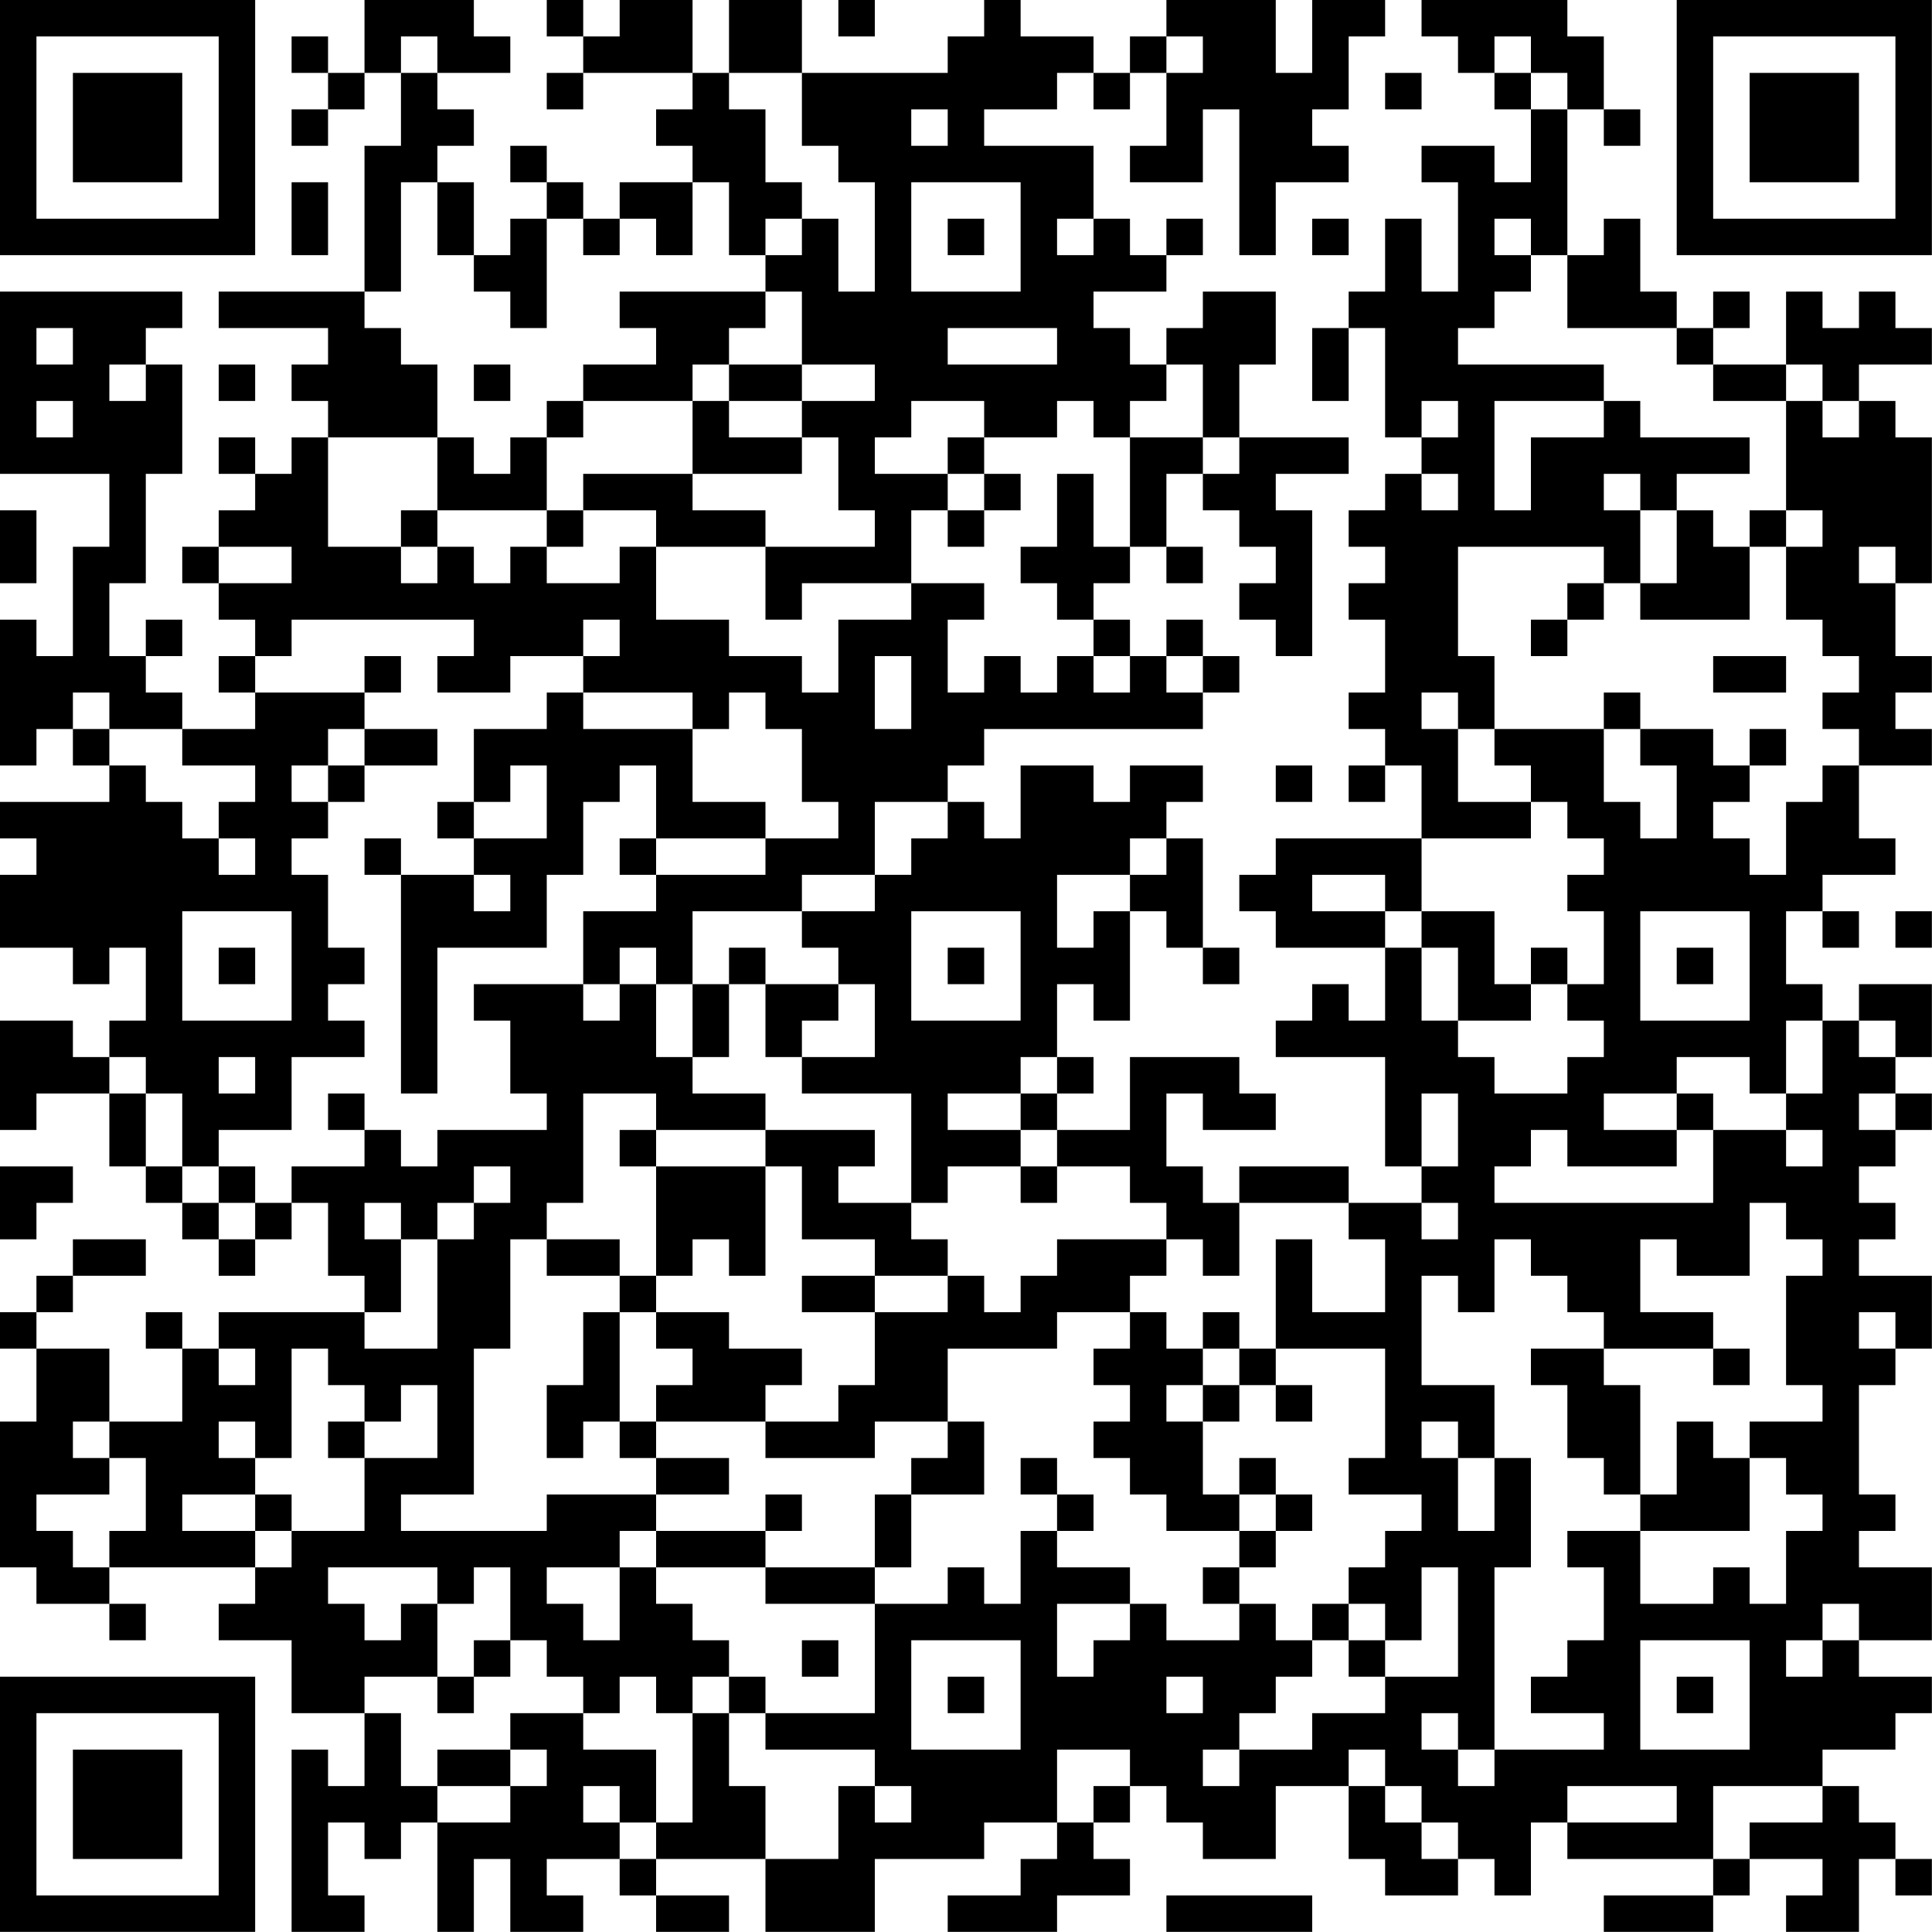<?xml version="1.0" encoding="UTF-8"?>
<svg xmlns="http://www.w3.org/2000/svg" version="1.1" width="240" height="240" viewBox="0 0 240 240"><rect x="0" y="0" width="240" height="240" fill="#ffffff"/><g transform="scale(4.528)"><g transform="translate(0,0)"><path fill-rule="evenodd" d="M10 0L10 2L9 2L9 1L8 1L8 2L9 2L9 3L8 3L8 4L9 4L9 3L10 3L10 2L11 2L11 4L10 4L10 8L6 8L6 9L9 9L9 10L8 10L8 11L9 11L9 12L8 12L8 13L7 13L7 12L6 12L6 13L7 13L7 14L6 14L6 15L5 15L5 16L6 16L6 17L7 17L7 18L6 18L6 19L7 19L7 20L5 20L5 19L4 19L4 18L5 18L5 17L4 17L4 18L3 18L3 16L4 16L4 13L5 13L5 10L4 10L4 9L5 9L5 8L0 8L0 13L3 13L3 15L2 15L2 18L1 18L1 17L0 17L0 21L1 21L1 20L2 20L2 21L3 21L3 22L0 22L0 23L1 23L1 24L0 24L0 26L2 26L2 27L3 27L3 26L4 26L4 28L3 28L3 29L2 29L2 28L0 28L0 31L1 31L1 30L3 30L3 32L4 32L4 33L5 33L5 34L6 34L6 35L7 35L7 34L8 34L8 33L9 33L9 35L10 35L10 36L6 36L6 37L5 37L5 36L4 36L4 37L5 37L5 39L3 39L3 37L1 37L1 36L2 36L2 35L4 35L4 34L2 34L2 35L1 35L1 36L0 36L0 37L1 37L1 39L0 39L0 43L1 43L1 44L3 44L3 45L4 45L4 44L3 44L3 43L7 43L7 44L6 44L6 45L8 45L8 47L10 47L10 49L9 49L9 48L8 48L8 53L10 53L10 52L9 52L9 50L10 50L10 51L11 51L11 50L12 50L12 53L13 53L13 51L14 51L14 53L16 53L16 52L15 52L15 51L17 51L17 52L18 52L18 53L20 53L20 52L18 52L18 51L21 51L21 53L24 53L24 51L27 51L27 50L29 50L29 51L28 51L28 52L26 52L26 53L29 53L29 52L31 52L31 51L30 51L30 50L31 50L31 49L32 49L32 50L33 50L33 51L35 51L35 49L37 49L37 51L38 51L38 52L40 52L40 51L41 51L41 52L42 52L42 50L43 50L43 51L47 51L47 52L44 52L44 53L47 53L47 52L48 52L48 51L50 51L50 52L49 52L49 53L51 53L51 51L52 51L52 52L53 52L53 51L52 51L52 50L51 50L51 49L50 49L50 48L52 48L52 47L53 47L53 46L51 46L51 45L53 45L53 43L51 43L51 42L52 42L52 41L51 41L51 38L52 38L52 37L53 37L53 35L51 35L51 34L52 34L52 33L51 33L51 32L52 32L52 31L53 31L53 30L52 30L52 29L53 29L53 27L51 27L51 28L50 28L50 27L49 27L49 25L50 25L50 26L51 26L51 25L50 25L50 24L52 24L52 23L51 23L51 21L53 21L53 20L52 20L52 19L53 19L53 18L52 18L52 16L53 16L53 12L52 12L52 11L51 11L51 10L53 10L53 9L52 9L52 8L51 8L51 9L50 9L50 8L49 8L49 10L47 10L47 9L48 9L48 8L47 8L47 9L46 9L46 8L45 8L45 6L44 6L44 7L43 7L43 3L44 3L44 4L45 4L45 3L44 3L44 1L43 1L43 0L39 0L39 1L40 1L40 2L41 2L41 3L42 3L42 5L41 5L41 4L39 4L39 5L40 5L40 8L39 8L39 6L38 6L38 8L37 8L37 9L36 9L36 11L37 11L37 9L38 9L38 12L39 12L39 13L38 13L38 14L37 14L37 15L38 15L38 16L37 16L37 17L38 17L38 19L37 19L37 20L38 20L38 21L37 21L37 22L38 22L38 21L39 21L39 23L35 23L35 24L34 24L34 25L35 25L35 26L38 26L38 28L37 28L37 27L36 27L36 28L35 28L35 29L38 29L38 32L39 32L39 33L37 33L37 32L34 32L34 33L33 33L33 32L32 32L32 30L33 30L33 31L35 31L35 30L34 30L34 29L31 29L31 31L29 31L29 30L30 30L30 29L29 29L29 27L30 27L30 28L31 28L31 25L32 25L32 26L33 26L33 27L34 27L34 26L33 26L33 23L32 23L32 22L33 22L33 21L31 21L31 22L30 22L30 21L28 21L28 23L27 23L27 22L26 22L26 21L27 21L27 20L33 20L33 19L34 19L34 18L33 18L33 17L32 17L32 18L31 18L31 17L30 17L30 16L31 16L31 15L32 15L32 16L33 16L33 15L32 15L32 13L33 13L33 14L34 14L34 15L35 15L35 16L34 16L34 17L35 17L35 18L36 18L36 14L35 14L35 13L37 13L37 12L34 12L34 10L35 10L35 8L33 8L33 9L32 9L32 10L31 10L31 9L30 9L30 8L32 8L32 7L33 7L33 6L32 6L32 7L31 7L31 6L30 6L30 4L27 4L27 3L29 3L29 2L30 2L30 3L31 3L31 2L32 2L32 4L31 4L31 5L33 5L33 3L34 3L34 7L35 7L35 5L37 5L37 4L36 4L36 3L37 3L37 1L38 1L38 0L36 0L36 2L35 2L35 0L32 0L32 1L31 1L31 2L30 2L30 1L28 1L28 0L27 0L27 1L26 1L26 2L22 2L22 0L20 0L20 2L19 2L19 0L17 0L17 1L16 1L16 0L15 0L15 1L16 1L16 2L15 2L15 3L16 3L16 2L19 2L19 3L18 3L18 4L19 4L19 5L17 5L17 6L16 6L16 5L15 5L15 4L14 4L14 5L15 5L15 6L14 6L14 7L13 7L13 5L12 5L12 4L13 4L13 3L12 3L12 2L14 2L14 1L13 1L13 0ZM23 0L23 1L24 1L24 0ZM11 1L11 2L12 2L12 1ZM32 1L32 2L33 2L33 1ZM41 1L41 2L42 2L42 3L43 3L43 2L42 2L42 1ZM20 2L20 3L21 3L21 5L22 5L22 6L21 6L21 7L20 7L20 5L19 5L19 7L18 7L18 6L17 6L17 7L16 7L16 6L15 6L15 9L14 9L14 8L13 8L13 7L12 7L12 5L11 5L11 8L10 8L10 9L11 9L11 10L12 10L12 12L9 12L9 15L11 15L11 16L12 16L12 15L13 15L13 16L14 16L14 15L15 15L15 16L17 16L17 15L18 15L18 17L20 17L20 18L22 18L22 19L23 19L23 17L25 17L25 16L27 16L27 17L26 17L26 19L27 19L27 18L28 18L28 19L29 19L29 18L30 18L30 19L31 19L31 18L30 18L30 17L29 17L29 16L28 16L28 15L29 15L29 13L30 13L30 15L31 15L31 12L33 12L33 13L34 13L34 12L33 12L33 10L32 10L32 11L31 11L31 12L30 12L30 11L29 11L29 12L27 12L27 11L25 11L25 12L24 12L24 13L26 13L26 14L25 14L25 16L22 16L22 17L21 17L21 15L24 15L24 14L23 14L23 12L22 12L22 11L24 11L24 10L22 10L22 8L21 8L21 7L22 7L22 6L23 6L23 8L24 8L24 5L23 5L23 4L22 4L22 2ZM38 2L38 3L39 3L39 2ZM25 3L25 4L26 4L26 3ZM8 5L8 7L9 7L9 5ZM25 5L25 8L28 8L28 5ZM26 6L26 7L27 7L27 6ZM29 6L29 7L30 7L30 6ZM36 6L36 7L37 7L37 6ZM41 6L41 7L42 7L42 8L41 8L41 9L40 9L40 10L44 10L44 11L41 11L41 14L42 14L42 12L44 12L44 11L45 11L45 12L48 12L48 13L46 13L46 14L45 14L45 13L44 13L44 14L45 14L45 16L44 16L44 15L40 15L40 18L41 18L41 20L40 20L40 19L39 19L39 20L40 20L40 22L42 22L42 23L39 23L39 25L38 25L38 24L36 24L36 25L38 25L38 26L39 26L39 28L40 28L40 29L41 29L41 30L43 30L43 29L44 29L44 28L43 28L43 27L44 27L44 25L43 25L43 24L44 24L44 23L43 23L43 22L42 22L42 21L41 21L41 20L44 20L44 22L45 22L45 23L46 23L46 21L45 21L45 20L47 20L47 21L48 21L48 22L47 22L47 23L48 23L48 24L49 24L49 22L50 22L50 21L51 21L51 20L50 20L50 19L51 19L51 18L50 18L50 17L49 17L49 15L50 15L50 14L49 14L49 11L50 11L50 12L51 12L51 11L50 11L50 10L49 10L49 11L47 11L47 10L46 10L46 9L43 9L43 7L42 7L42 6ZM17 8L17 9L18 9L18 10L16 10L16 11L15 11L15 12L14 12L14 13L13 13L13 12L12 12L12 14L11 14L11 15L12 15L12 14L15 14L15 15L16 15L16 14L18 14L18 15L21 15L21 14L19 14L19 13L22 13L22 12L20 12L20 11L22 11L22 10L20 10L20 9L21 9L21 8ZM1 9L1 10L2 10L2 9ZM26 9L26 10L29 10L29 9ZM3 10L3 11L4 11L4 10ZM6 10L6 11L7 11L7 10ZM13 10L13 11L14 11L14 10ZM19 10L19 11L16 11L16 12L15 12L15 14L16 14L16 13L19 13L19 11L20 11L20 10ZM1 11L1 12L2 12L2 11ZM39 11L39 12L40 12L40 11ZM26 12L26 13L27 13L27 14L26 14L26 15L27 15L27 14L28 14L28 13L27 13L27 12ZM39 13L39 14L40 14L40 13ZM0 14L0 16L1 16L1 14ZM46 14L46 16L45 16L45 17L48 17L48 15L49 15L49 14L48 14L48 15L47 15L47 14ZM6 15L6 16L8 16L8 15ZM51 15L51 16L52 16L52 15ZM43 16L43 17L42 17L42 18L43 18L43 17L44 17L44 16ZM8 17L8 18L7 18L7 19L10 19L10 20L9 20L9 21L8 21L8 22L9 22L9 23L8 23L8 24L9 24L9 26L10 26L10 27L9 27L9 28L10 28L10 29L8 29L8 31L6 31L6 32L5 32L5 30L4 30L4 29L3 29L3 30L4 30L4 32L5 32L5 33L6 33L6 34L7 34L7 33L8 33L8 32L10 32L10 31L11 31L11 32L12 32L12 31L15 31L15 30L14 30L14 28L13 28L13 27L16 27L16 28L17 28L17 27L18 27L18 29L19 29L19 30L21 30L21 31L18 31L18 30L16 30L16 33L15 33L15 34L14 34L14 37L13 37L13 41L11 41L11 42L15 42L15 41L18 41L18 42L17 42L17 43L15 43L15 44L16 44L16 45L17 45L17 43L18 43L18 44L19 44L19 45L20 45L20 46L19 46L19 47L18 47L18 46L17 46L17 47L16 47L16 46L15 46L15 45L14 45L14 43L13 43L13 44L12 44L12 43L9 43L9 44L10 44L10 45L11 45L11 44L12 44L12 46L10 46L10 47L11 47L11 49L12 49L12 50L14 50L14 49L15 49L15 48L14 48L14 47L16 47L16 48L18 48L18 50L17 50L17 49L16 49L16 50L17 50L17 51L18 51L18 50L19 50L19 47L20 47L20 49L21 49L21 51L23 51L23 49L24 49L24 50L25 50L25 49L24 49L24 48L21 48L21 47L24 47L24 44L26 44L26 43L27 43L27 44L28 44L28 42L29 42L29 43L31 43L31 44L29 44L29 46L30 46L30 45L31 45L31 44L32 44L32 45L34 45L34 44L35 44L35 45L36 45L36 46L35 46L35 47L34 47L34 48L33 48L33 49L34 49L34 48L36 48L36 47L38 47L38 46L40 46L40 43L39 43L39 45L38 45L38 44L37 44L37 43L38 43L38 42L39 42L39 41L37 41L37 40L38 40L38 37L35 37L35 34L36 34L36 36L38 36L38 34L37 34L37 33L34 33L34 35L33 35L33 34L32 34L32 33L31 33L31 32L29 32L29 31L28 31L28 30L29 30L29 29L28 29L28 30L26 30L26 31L28 31L28 32L26 32L26 33L25 33L25 30L22 30L22 29L24 29L24 27L23 27L23 26L22 26L22 25L24 25L24 24L25 24L25 23L26 23L26 22L24 22L24 24L22 24L22 25L19 25L19 27L18 27L18 26L17 26L17 27L16 27L16 25L18 25L18 24L21 24L21 23L23 23L23 22L22 22L22 20L21 20L21 19L20 19L20 20L19 20L19 19L16 19L16 18L17 18L17 17L16 17L16 18L14 18L14 19L12 19L12 18L13 18L13 17ZM10 18L10 19L11 19L11 18ZM24 18L24 20L25 20L25 18ZM32 18L32 19L33 19L33 18ZM47 18L47 19L49 19L49 18ZM2 19L2 20L3 20L3 21L4 21L4 22L5 22L5 23L6 23L6 24L7 24L7 23L6 23L6 22L7 22L7 21L5 21L5 20L3 20L3 19ZM15 19L15 20L13 20L13 22L12 22L12 23L13 23L13 24L11 24L11 23L10 23L10 24L11 24L11 30L12 30L12 26L15 26L15 24L16 24L16 22L17 22L17 21L18 21L18 23L17 23L17 24L18 24L18 23L21 23L21 22L19 22L19 20L16 20L16 19ZM44 19L44 20L45 20L45 19ZM10 20L10 21L9 21L9 22L10 22L10 21L12 21L12 20ZM48 20L48 21L49 21L49 20ZM14 21L14 22L13 22L13 23L15 23L15 21ZM35 21L35 22L36 22L36 21ZM31 23L31 24L29 24L29 26L30 26L30 25L31 25L31 24L32 24L32 23ZM13 24L13 25L14 25L14 24ZM5 25L5 28L8 28L8 25ZM25 25L25 28L28 28L28 25ZM39 25L39 26L40 26L40 28L42 28L42 27L43 27L43 26L42 26L42 27L41 27L41 25ZM45 25L45 28L48 28L48 25ZM52 25L52 26L53 26L53 25ZM6 26L6 27L7 27L7 26ZM20 26L20 27L19 27L19 29L20 29L20 27L21 27L21 29L22 29L22 28L23 28L23 27L21 27L21 26ZM26 26L26 27L27 27L27 26ZM46 26L46 27L47 27L47 26ZM49 28L49 30L48 30L48 29L46 29L46 30L44 30L44 31L46 31L46 32L43 32L43 31L42 31L42 32L41 32L41 33L47 33L47 31L49 31L49 32L50 32L50 31L49 31L49 30L50 30L50 28ZM51 28L51 29L52 29L52 28ZM6 29L6 30L7 30L7 29ZM9 30L9 31L10 31L10 30ZM39 30L39 32L40 32L40 30ZM46 30L46 31L47 31L47 30ZM51 30L51 31L52 31L52 30ZM17 31L17 32L18 32L18 35L17 35L17 34L15 34L15 35L17 35L17 36L16 36L16 38L15 38L15 40L16 40L16 39L17 39L17 40L18 40L18 41L20 41L20 40L18 40L18 39L21 39L21 40L24 40L24 39L26 39L26 40L25 40L25 41L24 41L24 43L21 43L21 42L22 42L22 41L21 41L21 42L18 42L18 43L21 43L21 44L24 44L24 43L25 43L25 41L27 41L27 39L26 39L26 37L29 37L29 36L31 36L31 37L30 37L30 38L31 38L31 39L30 39L30 40L31 40L31 41L32 41L32 42L34 42L34 43L33 43L33 44L34 44L34 43L35 43L35 42L36 42L36 41L35 41L35 40L34 40L34 41L33 41L33 39L34 39L34 38L35 38L35 39L36 39L36 38L35 38L35 37L34 37L34 36L33 36L33 37L32 37L32 36L31 36L31 35L32 35L32 34L29 34L29 35L28 35L28 36L27 36L27 35L26 35L26 34L25 34L25 33L23 33L23 32L24 32L24 31L21 31L21 32L18 32L18 31ZM0 32L0 34L1 34L1 33L2 33L2 32ZM6 32L6 33L7 33L7 32ZM13 32L13 33L12 33L12 34L11 34L11 33L10 33L10 34L11 34L11 36L10 36L10 37L12 37L12 34L13 34L13 33L14 33L14 32ZM21 32L21 35L20 35L20 34L19 34L19 35L18 35L18 36L17 36L17 39L18 39L18 38L19 38L19 37L18 37L18 36L20 36L20 37L22 37L22 38L21 38L21 39L23 39L23 38L24 38L24 36L26 36L26 35L24 35L24 34L22 34L22 32ZM28 32L28 33L29 33L29 32ZM39 33L39 34L40 34L40 33ZM48 33L48 35L46 35L46 34L45 34L45 36L47 36L47 37L44 37L44 36L43 36L43 35L42 35L42 34L41 34L41 36L40 36L40 35L39 35L39 38L41 38L41 40L40 40L40 39L39 39L39 40L40 40L40 42L41 42L41 40L42 40L42 43L41 43L41 48L40 48L40 47L39 47L39 48L40 48L40 49L41 49L41 48L44 48L44 47L42 47L42 46L43 46L43 45L44 45L44 43L43 43L43 42L45 42L45 44L47 44L47 43L48 43L48 44L49 44L49 42L50 42L50 41L49 41L49 40L48 40L48 39L50 39L50 38L49 38L49 35L50 35L50 34L49 34L49 33ZM22 35L22 36L24 36L24 35ZM51 36L51 37L52 37L52 36ZM6 37L6 38L7 38L7 37ZM8 37L8 40L7 40L7 39L6 39L6 40L7 40L7 41L5 41L5 42L7 42L7 43L8 43L8 42L10 42L10 40L12 40L12 38L11 38L11 39L10 39L10 38L9 38L9 37ZM33 37L33 38L32 38L32 39L33 39L33 38L34 38L34 37ZM42 37L42 38L43 38L43 40L44 40L44 41L45 41L45 42L48 42L48 40L47 40L47 39L46 39L46 41L45 41L45 38L44 38L44 37ZM47 37L47 38L48 38L48 37ZM2 39L2 40L3 40L3 41L1 41L1 42L2 42L2 43L3 43L3 42L4 42L4 40L3 40L3 39ZM9 39L9 40L10 40L10 39ZM28 40L28 41L29 41L29 42L30 42L30 41L29 41L29 40ZM7 41L7 42L8 42L8 41ZM34 41L34 42L35 42L35 41ZM36 44L36 45L37 45L37 46L38 46L38 45L37 45L37 44ZM50 44L50 45L49 45L49 46L50 46L50 45L51 45L51 44ZM13 45L13 46L12 46L12 47L13 47L13 46L14 46L14 45ZM22 45L22 46L23 46L23 45ZM25 45L25 48L28 48L28 45ZM45 45L45 48L48 48L48 45ZM20 46L20 47L21 47L21 46ZM26 46L26 47L27 47L27 46ZM32 46L32 47L33 47L33 46ZM46 46L46 47L47 47L47 46ZM12 48L12 49L14 49L14 48ZM29 48L29 50L30 50L30 49L31 49L31 48ZM37 48L37 49L38 49L38 50L39 50L39 51L40 51L40 50L39 50L39 49L38 49L38 48ZM43 49L43 50L46 50L46 49ZM47 49L47 51L48 51L48 50L50 50L50 49ZM32 52L32 53L36 53L36 52ZM0 0L0 7L7 7L7 0ZM1 1L1 6L6 6L6 1ZM2 2L2 5L5 5L5 2ZM46 0L46 7L53 7L53 0ZM47 1L47 6L52 6L52 1ZM48 2L48 5L51 5L51 2ZM0 46L0 53L7 53L7 46ZM1 47L1 52L6 52L6 47ZM2 48L2 51L5 51L5 48Z" fill="#000000"/></g></g></svg>
